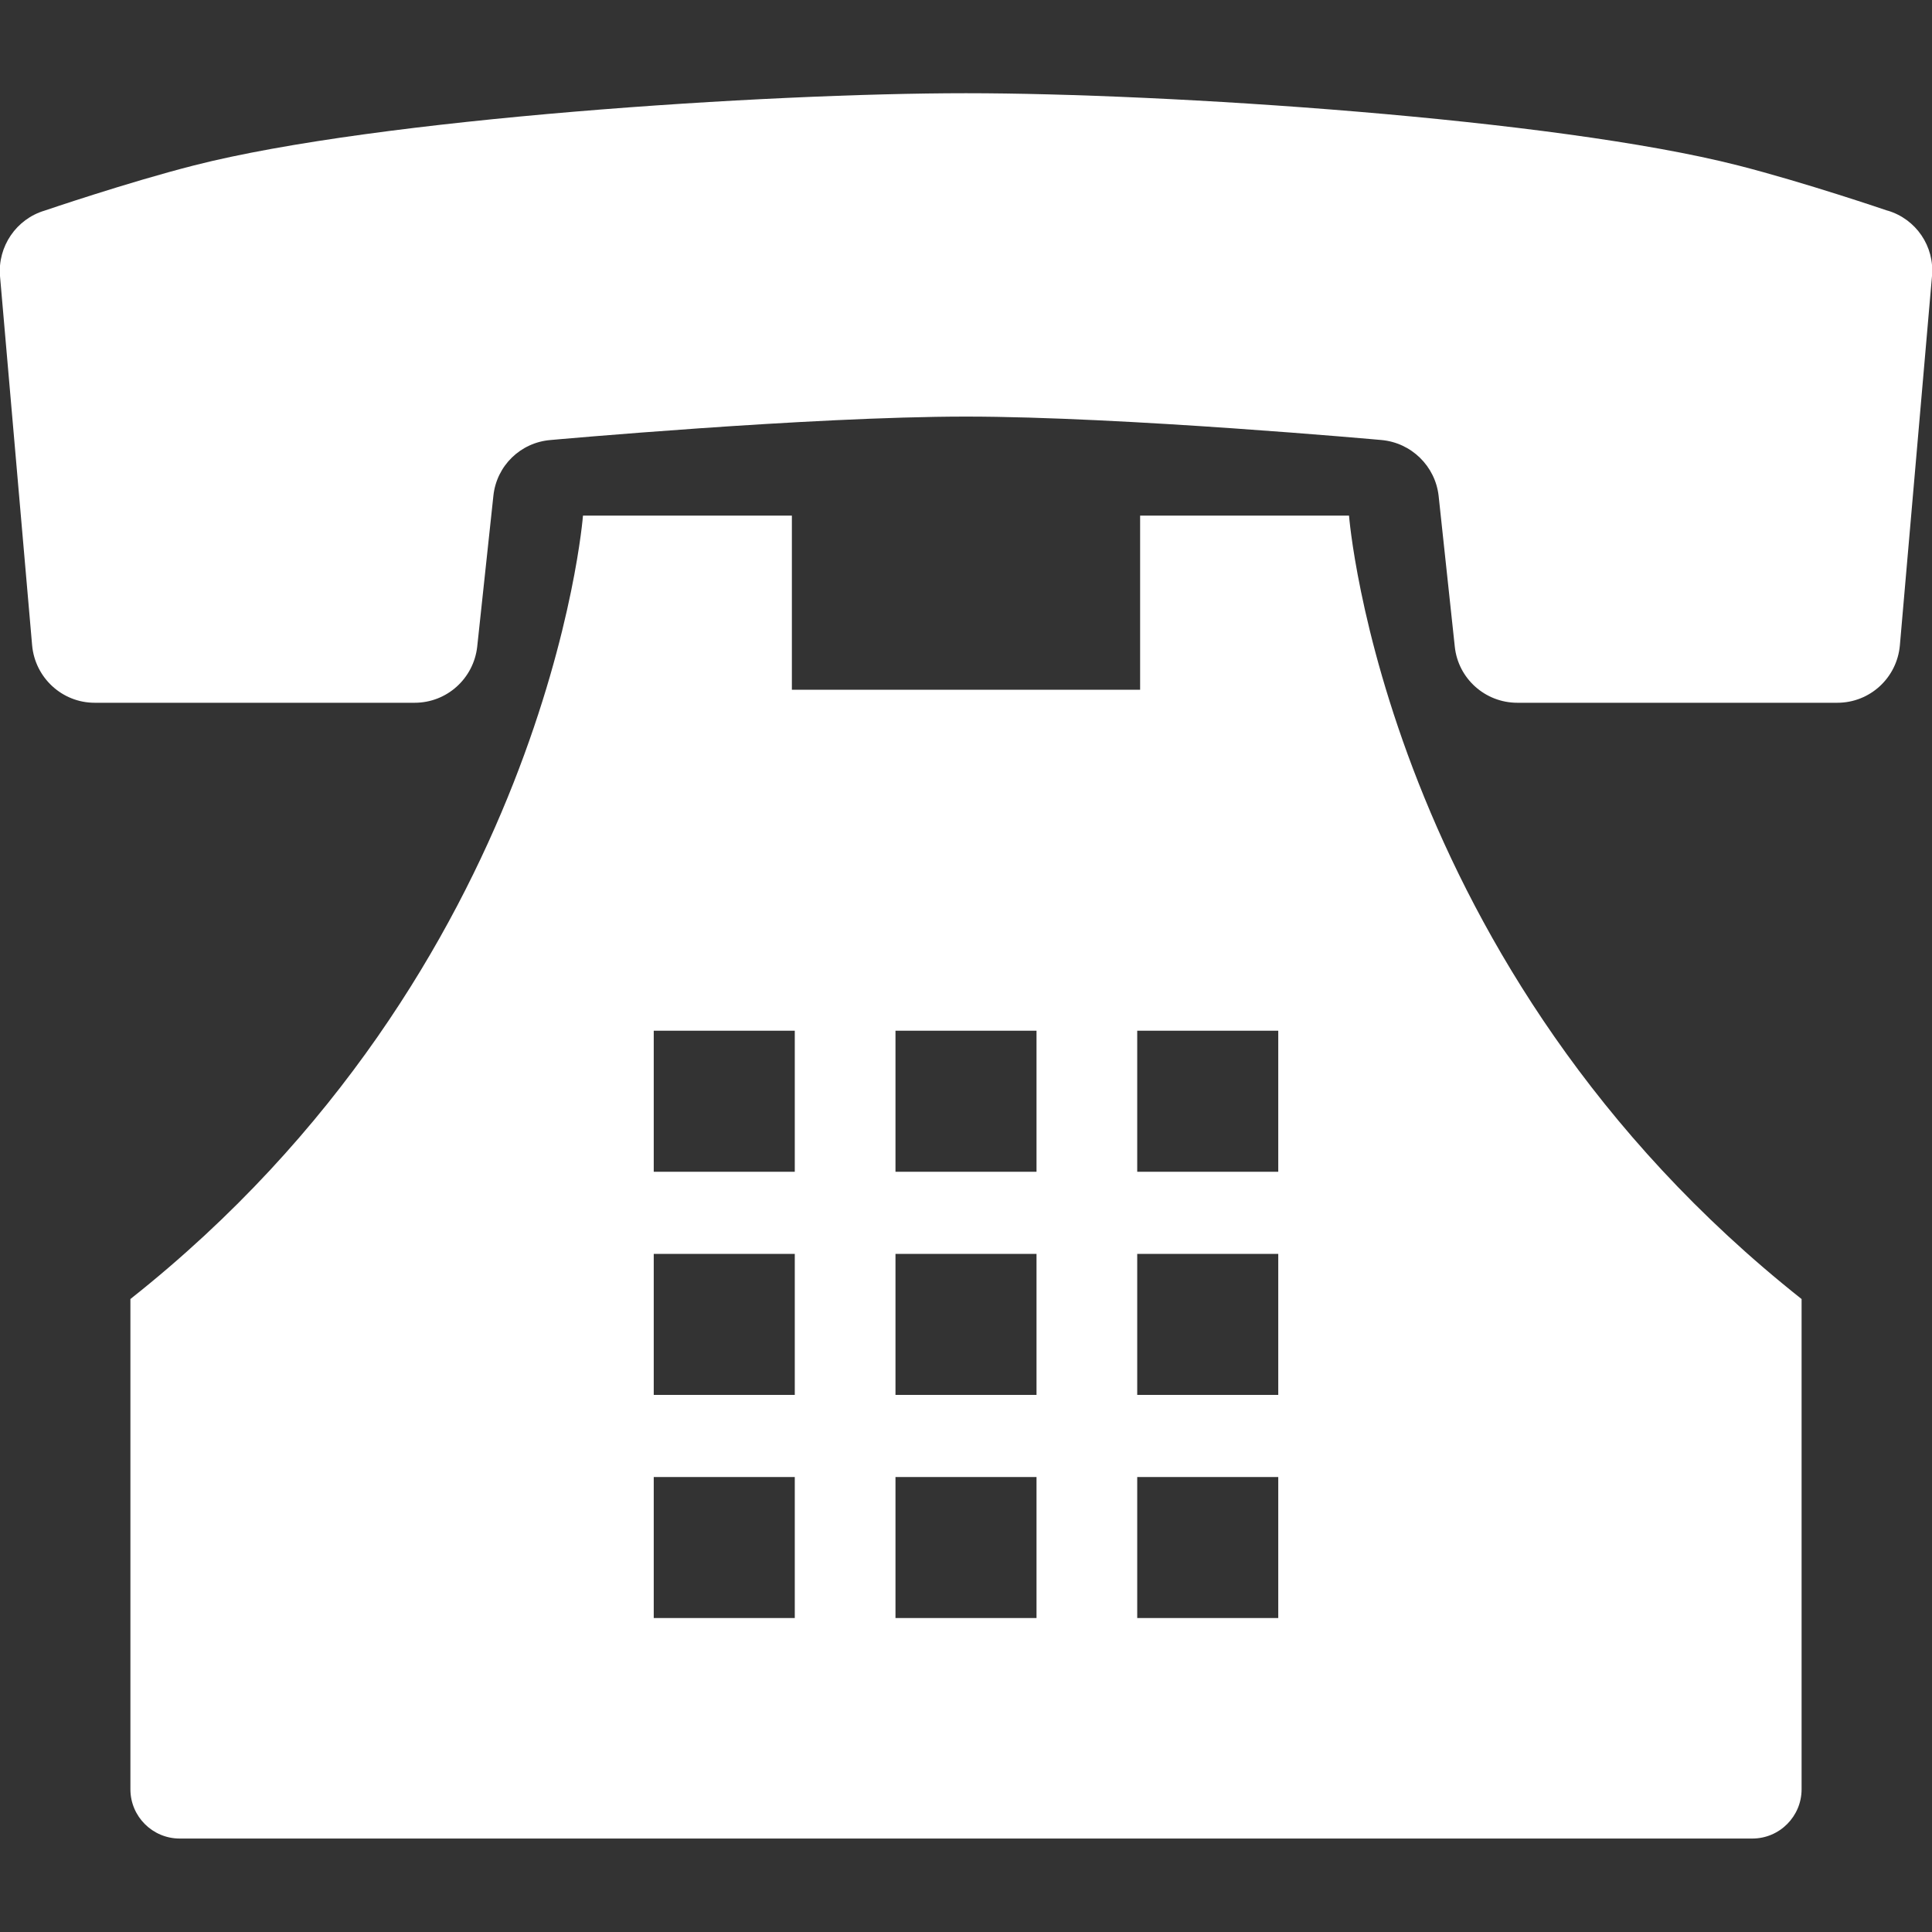 <?xml version="1.0" encoding="UTF-8"?>
<svg xmlns="http://www.w3.org/2000/svg" version="1.1" viewBox="0 0 800 800">
  <rect x="0" y="0" width="800" height="800" fill="#333333" stroke="none"/>
  <defs>
    <style>
      .cls-1 {
        fill: #fff;
      }
    </style>
  </defs>
  <g>
    <g id="_x32_">
      <g>
        <path class="cls-1" d="M781.5,87.2s-34-11.6-61.8-18.7c-76.5-19.5-237.2-29.9-319.7-29.9s-243.3,10.4-319.7,29.9c-27.8,7.1-61.8,18.7-61.8,18.7C6.7,90.7-1,102.1,0,114.3l13.3,152.9c1.2,13.4,12.4,23.8,25.9,23.8h132.5c13.3,0,24.4-10,25.9-23.2l6.7-62.5c1.3-12.4,11.2-22.1,23.7-23.1,0,0,107-9.7,172-9.7s172,9.7,172,9.7c12.4,1.1,22.3,10.8,23.7,23.1l6.7,62.5c1.4,13.2,12.6,23.2,25.9,23.2h132.5c13.5,0,24.7-10.3,25.9-23.8l13.3-152.9c1.1-12.3-6.6-23.6-18.4-27.1Z"></path>
        <path class="cls-1" d="M558.6,213.5h-86.5v72.1h-144.2v-72.1h-86.5s-14.4,187.4-187.4,324.4v203c0,11.3,9.2,20.4,20.4,20.4h651.2c11.3,0,20.4-9.2,20.4-20.4v-203c-173-137-187.4-324.4-187.4-324.4ZM529.3,611.6v58.4h-58.4v-58.4h58.4ZM529.3,519.2v58.4h-58.4v-58.4h58.4ZM470.9,485.2v-58.4h58.4v58.4h-58.4ZM429.2,611.6v58.4h-58.4v-58.4h58.4ZM429.2,519.2v58.4h-58.4v-58.4h58.4ZM429.2,426.8v58.4h-58.4v-58.4h58.4ZM329.1,611.6v58.4h-58.4v-58.4h58.4ZM329.1,519.2v58.4h-58.4v-58.4h58.4ZM329.1,426.8v58.4h-58.4v-58.4h58.4Z"></path>
      </g>
    </g>
  </g>
</svg>

